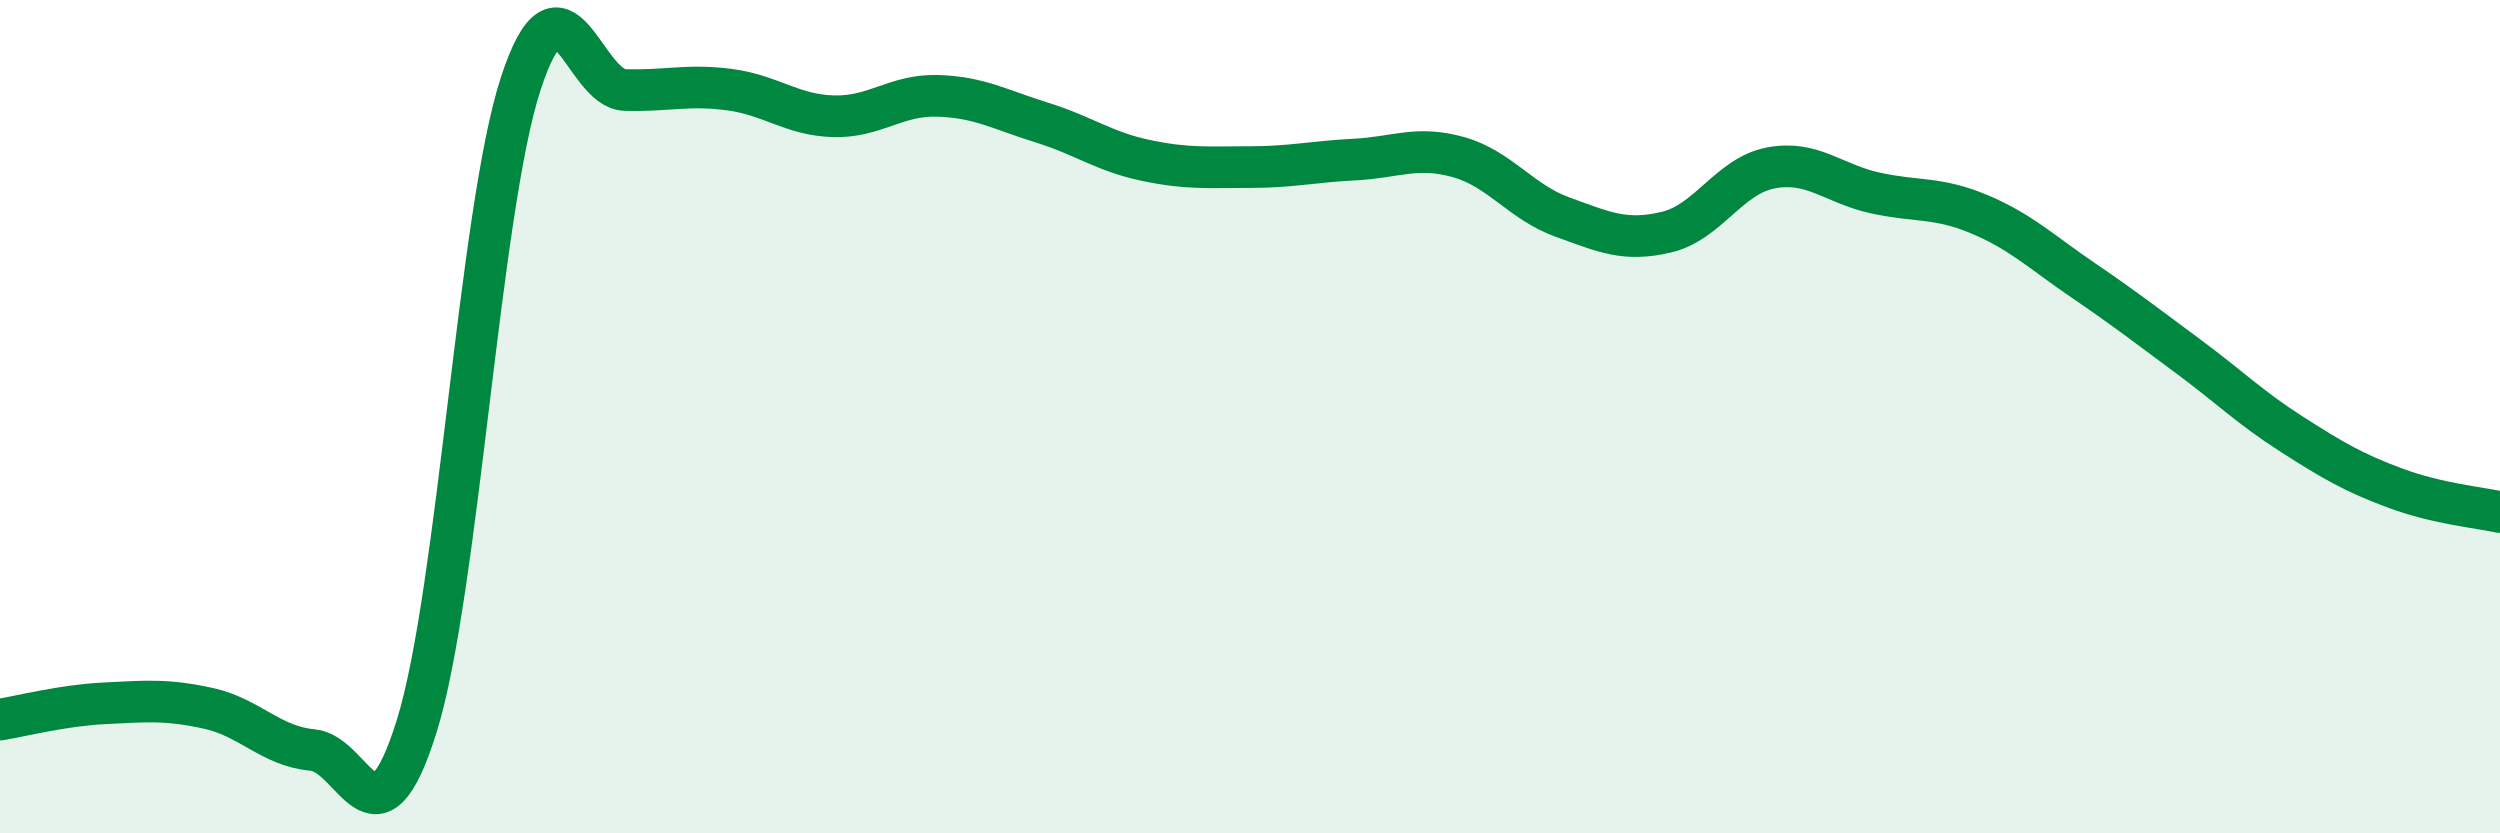 
    <svg width="60" height="20" viewBox="0 0 60 20" xmlns="http://www.w3.org/2000/svg">
      <path
        d="M 0,17.27 C 0.5,17.19 1.5,16.93 2.5,16.88 C 3.5,16.83 4,16.78 5,17 C 6,17.22 6.5,17.91 7.5,18 C 8.5,18.09 9,20.63 10,17.43 C 11,14.23 11.5,5.05 12.5,2 C 13.5,-1.05 14,2.13 15,2.16 C 16,2.19 16.5,2.02 17.5,2.15 C 18.5,2.28 19,2.76 20,2.79 C 21,2.82 21.5,2.27 22.5,2.3 C 23.5,2.33 24,2.63 25,2.94 C 26,3.25 26.5,3.64 27.5,3.85 C 28.5,4.06 29,4.01 30,4.01 C 31,4.01 31.5,3.88 32.5,3.83 C 33.5,3.78 34,3.49 35,3.77 C 36,4.05 36.5,4.85 37.5,5.21 C 38.5,5.57 39,5.81 40,5.57 C 41,5.33 41.5,4.22 42.5,4.03 C 43.5,3.84 44,4.41 45,4.63 C 46,4.85 46.5,4.72 47.5,5.14 C 48.5,5.56 49,6.05 50,6.73 C 51,7.41 51.5,7.8 52.5,8.54 C 53.5,9.28 54,9.78 55,10.42 C 56,11.06 56.5,11.35 57.5,11.72 C 58.5,12.09 59.5,12.18 60,12.29L60 20L0 20Z"
        fill="#008740"
        opacity="0.1"
        stroke-linecap="round"
        stroke-linejoin="round"
      />
      <path
        d="M 0,17.27 C 0.5,17.19 1.5,16.93 2.5,16.88 C 3.5,16.83 4,16.78 5,17 C 6,17.22 6.5,17.91 7.5,18 C 8.5,18.09 9,20.63 10,17.43 C 11,14.23 11.5,5.05 12.5,2 C 13.5,-1.05 14,2.13 15,2.16 C 16,2.19 16.5,2.02 17.5,2.15 C 18.5,2.28 19,2.76 20,2.79 C 21,2.82 21.5,2.27 22.5,2.3 C 23.5,2.33 24,2.63 25,2.94 C 26,3.25 26.5,3.64 27.5,3.85 C 28.5,4.06 29,4.01 30,4.01 C 31,4.01 31.5,3.88 32.5,3.83 C 33.5,3.78 34,3.49 35,3.77 C 36,4.05 36.5,4.85 37.5,5.21 C 38.5,5.57 39,5.81 40,5.57 C 41,5.33 41.5,4.22 42.5,4.03 C 43.5,3.84 44,4.41 45,4.63 C 46,4.85 46.5,4.72 47.5,5.14 C 48.5,5.56 49,6.05 50,6.73 C 51,7.41 51.5,7.8 52.5,8.54 C 53.5,9.28 54,9.78 55,10.42 C 56,11.06 56.5,11.35 57.5,11.72 C 58.5,12.09 59.5,12.18 60,12.29"
        stroke="#008740"
        stroke-width="1"
        fill="none"
        stroke-linecap="round"
        stroke-linejoin="round"
      />
    </svg>
  